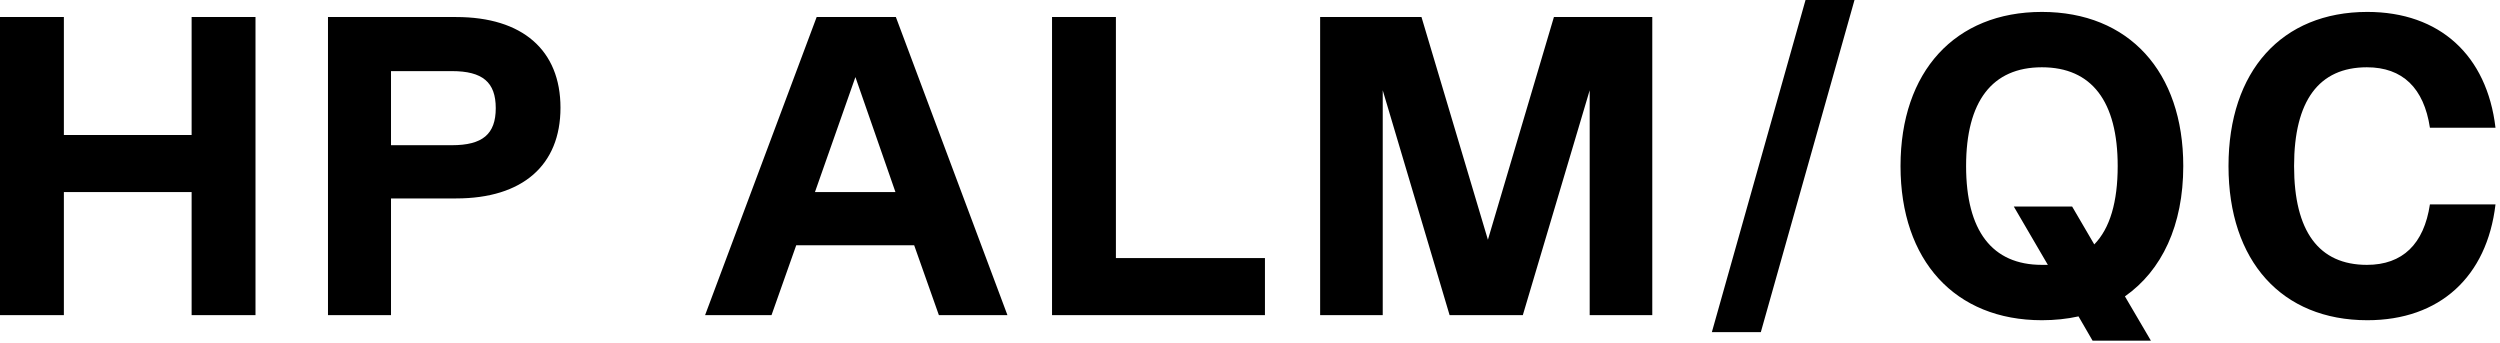 <svg xmlns="http://www.w3.org/2000/svg" width="182" height="25" viewBox="0 0 182 25" fill="none"><path d="M13.95 9.827V1.24H18.6V22.94H13.95V13.981H4.65V22.94H-0V1.24H4.65V9.827H13.95ZM33.208 1.24C38.044 1.24 40.803 3.658 40.803 7.843C40.803 12.028 38.044 14.446 33.208 14.446H28.465V22.94H23.877V1.24H33.208ZM28.465 10.571H32.898C35.13 10.571 36.091 9.765 36.091 7.874C36.091 5.983 35.13 5.177 32.898 5.177H28.465V10.571ZM73.341 22.94H68.35L66.552 17.856H57.965L56.167 22.94H51.331L59.453 1.24H65.219L73.341 22.94ZM62.274 5.611L59.329 13.981H65.188L62.274 5.611ZM81.238 1.24V18.786H92.088V22.94H76.588V1.24H81.238ZM120.286 1.24V22.94H115.729V6.572L110.862 22.94H105.53L100.663 6.572V22.94H96.106V1.24H103.484L108.32 17.453L113.125 1.24H120.286ZM124.623 24.18L131.443 -5.88894e-05H135.008L128.188 24.18H124.623ZM158.942 12.09C158.942 16.399 157.392 19.685 154.695 21.576L156.586 24.8H152.339L151.316 23.033C150.479 23.219 149.58 23.312 148.65 23.312C142.326 23.312 138.358 18.972 138.358 12.09C138.358 5.208 142.326 0.868 148.65 0.868C154.974 0.868 158.942 5.208 158.942 12.09ZM148.65 19.282H149.084L146.604 15.035H150.851L152.463 17.794C153.61 16.616 154.168 14.694 154.168 12.09C154.168 7.378 152.277 4.898 148.65 4.898C145.023 4.898 143.132 7.378 143.132 12.09C143.132 16.802 145.023 19.282 148.65 19.282ZM172.341 23.312C166.11 23.312 162.235 19.003 162.235 12.09C162.235 5.177 166.11 0.868 172.341 0.868C177.611 0.868 181.052 4.03 181.672 9.3H176.898C176.464 6.417 174.914 4.898 172.31 4.898C168.807 4.898 167.009 7.347 167.009 12.09C167.009 16.833 168.807 19.282 172.31 19.282C174.914 19.282 176.464 17.763 176.898 14.88H181.672C181.052 20.15 177.611 23.312 172.341 23.312Z" fill="black"></path></svg>